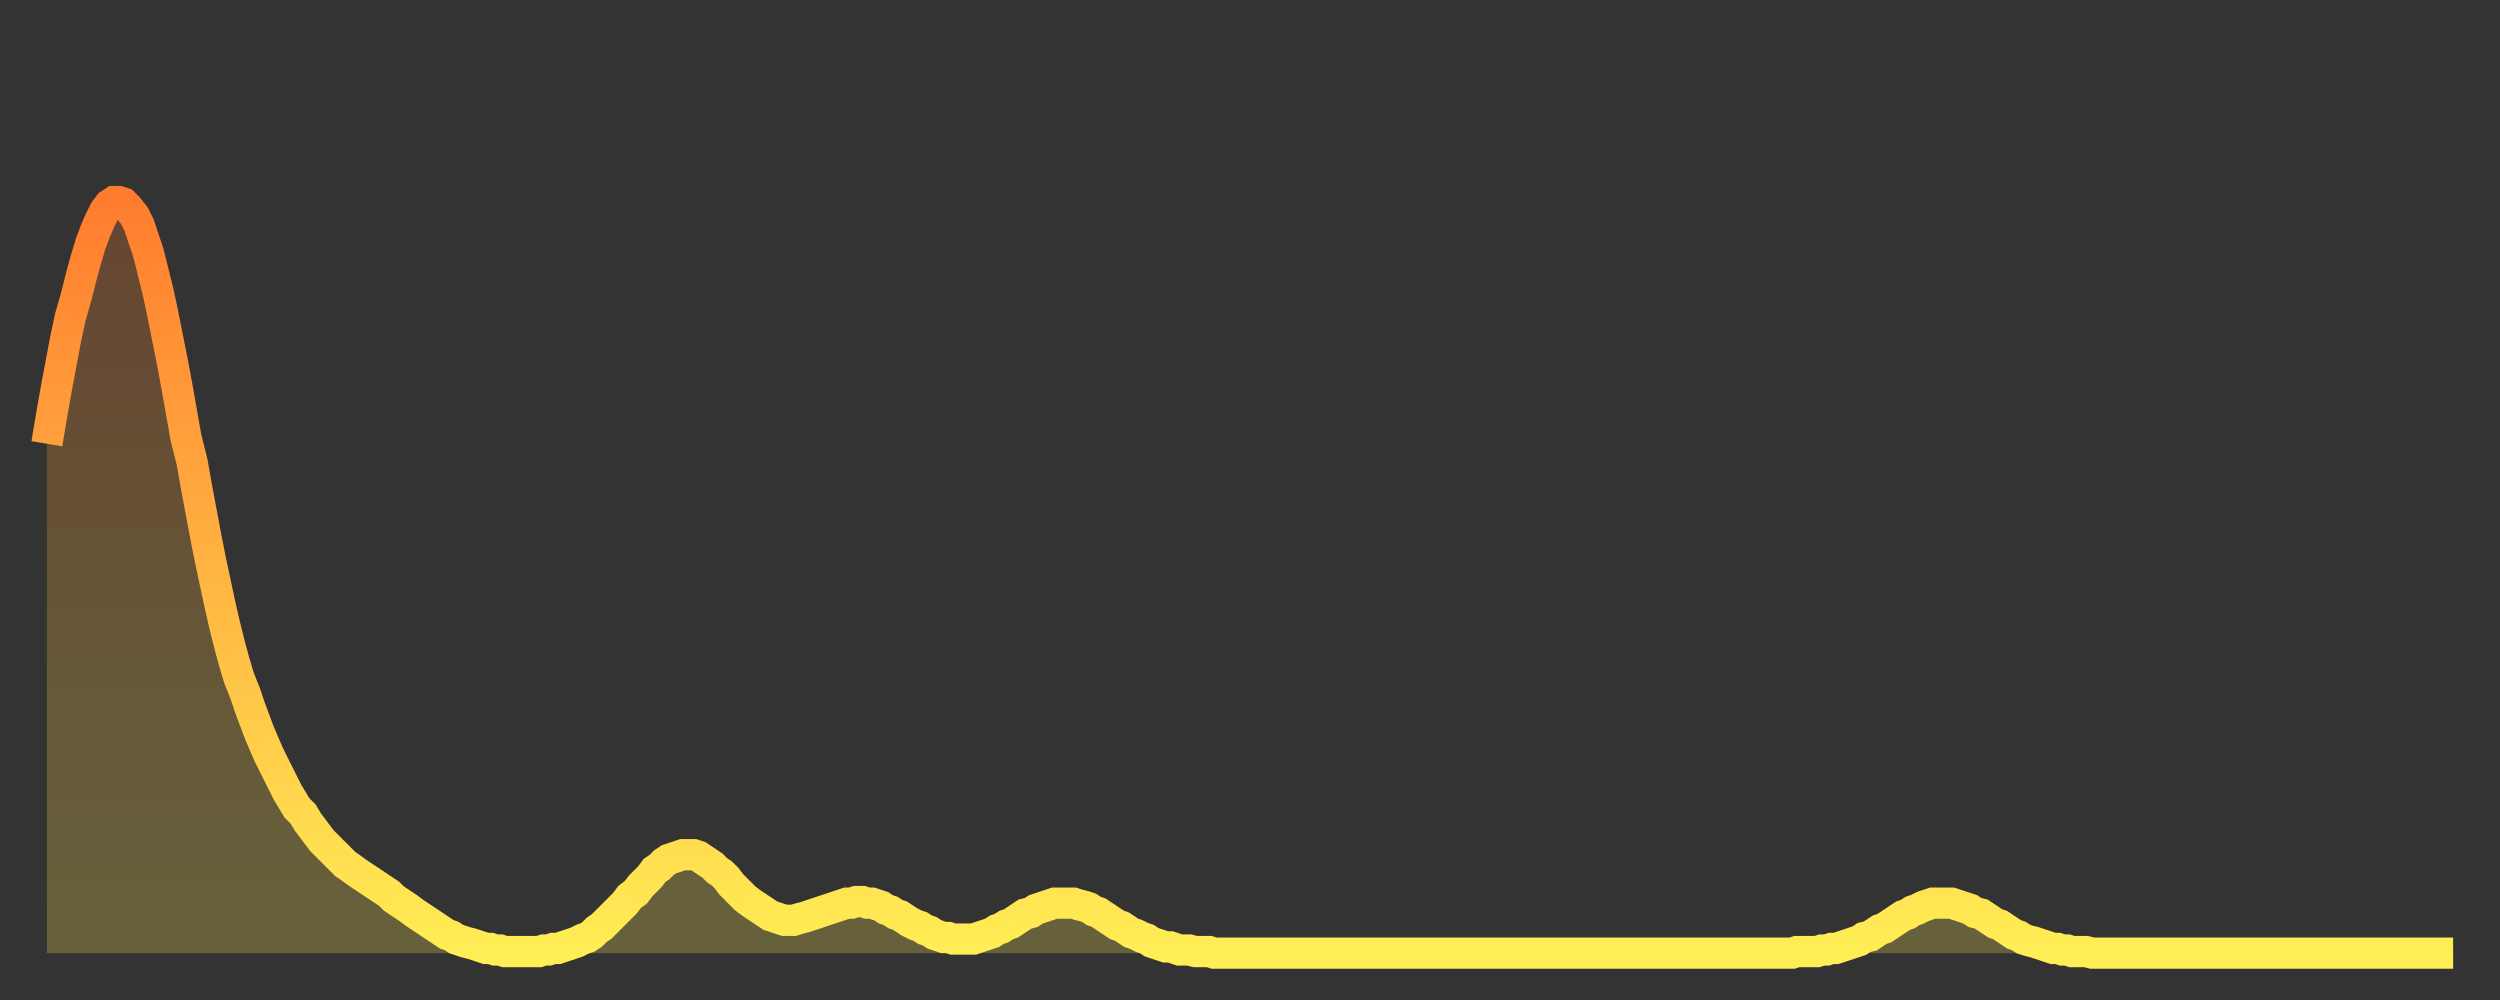<?xml version="1.0" encoding="utf-8" ?>
<svg baseProfile="full" height="64" version="1.1" width="160" xmlns="http://www.w3.org/2000/svg" xmlns:ev="http://www.w3.org/2001/xml-events" xmlns:xlink="http://www.w3.org/1999/xlink"><rect width="100%" height="100%" fill="#333333" stroke="none"/><defs><linearGradient id="id1633480" x1="0" x2="0" y1="0" y2="1"><stop offset="0%" stop-color="#ff7c2f" /><stop offset="50%" stop-color="#ffb542" /><stop offset="100%" stop-color="#ffee55" /></linearGradient></defs><g transform="translate(3,3)"><g><path d="M 0.0 25.4 0.3 23.6 0.6 21.9 0.9 20.3 1.2 18.7 1.5 17.3 1.9 15.9 2.2 14.7 2.5 13.6 2.8 12.6 3.1 11.8 3.4 11.1 3.7 10.5 4.0 10.1 4.3 9.9 4.6 9.9 4.9 10.0 5.2 10.3 5.6 10.8 5.9 11.4 6.2 12.3 6.5 13.2 6.8 14.4 7.1 15.6 7.4 17.0 7.7 18.5 8.0 20.0 8.3 21.6 8.6 23.3 8.9 25.0 9.3 26.6 9.6 28.3 9.9 29.9 10.2 31.5 10.5 33.0 10.8 34.4 11.1 35.8 11.4 37.1 11.7 38.3 12.0 39.4 12.3 40.4 12.7 41.4 13.0 42.3 13.3 43.1 13.6 43.9 13.9 44.6 14.2 45.3 14.5 45.9 14.8 46.5 15.1 47.1 15.4 47.7 15.7 48.2 16.0 48.7 16.4 49.1 16.7 49.6 17.0 50.0 17.3 50.4 17.6 50.8 17.9 51.1 18.2 51.4 18.5 51.7 18.8 52.0 19.1 52.3 19.4 52.5 19.8 52.8 20.1 53.0 20.4 53.2 20.7 53.4 21.0 53.6 21.3 53.8 21.6 54.0 21.9 54.2 22.2 54.5 22.5 54.7 22.8 54.9 23.1 55.1 23.5 55.4 23.8 55.6 24.1 55.8 24.4 56.0 24.7 56.2 25.0 56.4 25.3 56.6 25.6 56.8 25.9 56.9 26.2 57.1 26.5 57.2 26.8 57.3 27.2 57.4 27.5 57.5 27.8 57.6 28.1 57.7 28.4 57.7 28.7 57.8 29.0 57.8 29.3 57.9 29.6 57.9 29.9 57.9 30.2 57.9 30.6 57.9 30.9 57.9 31.2 57.9 31.5 57.9 31.8 57.8 32.1 57.8 32.4 57.7 32.7 57.7 33.0 57.6 33.3 57.5 33.6 57.4 33.9 57.3 34.3 57.1 34.6 57.0 34.9 56.8 35.2 56.5 35.5 56.3 35.8 56.0 36.1 55.7 36.4 55.4 36.7 55.1 37.0 54.8 37.3 54.4 37.7 54.1 38.0 53.7 38.3 53.4 38.6 53.1 38.9 52.7 39.2 52.5 39.5 52.2 39.8 52.0 40.1 51.9 40.4 51.8 40.7 51.7 41.0 51.7 41.4 51.7 41.7 51.8 42.0 52.0 42.3 52.2 42.6 52.4 42.9 52.7 43.2 52.9 43.5 53.2 43.8 53.6 44.1 53.9 44.4 54.2 44.7 54.5 45.1 54.8 45.4 55.0 45.7 55.2 46.0 55.4 46.3 55.6 46.6 55.7 46.9 55.8 47.2 55.9 47.5 55.9 47.8 55.9 48.1 55.8 48.5 55.7 48.8 55.6 49.1 55.5 49.4 55.4 49.7 55.3 50.0 55.2 50.3 55.1 50.6 55.0 50.9 54.9 51.2 54.8 51.5 54.8 51.8 54.7 52.2 54.7 52.5 54.8 52.8 54.8 53.1 54.9 53.4 55.0 53.7 55.2 54.0 55.3 54.3 55.5 54.6 55.6 54.9 55.8 55.2 56.0 55.6 56.2 55.9 56.3 56.2 56.5 56.5 56.6 56.8 56.8 57.1 56.9 57.4 57.0 57.7 57.0 58.0 57.1 58.3 57.1 58.6 57.1 58.9 57.1 59.3 57.1 59.6 57.0 59.9 56.9 60.2 56.8 60.5 56.7 60.8 56.5 61.1 56.4 61.4 56.2 61.7 56.1 62.0 55.9 62.3 55.7 62.6 55.5 63.0 55.4 63.3 55.2 63.6 55.1 63.9 55.0 64.2 54.9 64.5 54.8 64.8 54.8 65.1 54.8 65.4 54.8 65.7 54.8 66.0 54.9 66.4 55.0 66.7 55.1 67.0 55.3 67.3 55.4 67.6 55.6 67.9 55.8 68.2 56.0 68.5 56.2 68.8 56.3 69.1 56.5 69.4 56.7 69.7 56.8 70.1 57.0 70.4 57.1 70.7 57.3 71.0 57.4 71.3 57.5 71.6 57.6 71.9 57.6 72.2 57.7 72.5 57.8 72.8 57.8 73.1 57.8 73.5 57.9 73.8 57.9 74.1 57.9 74.4 57.9 74.7 58.0 75.0 58.0 75.3 58.0 75.6 58.0 75.9 58.0 76.2 58.0 76.5 58.0 76.8 58.0 77.2 58.0 77.5 58.0 77.8 58.0 78.1 58.0 78.4 58.0 78.7 58.0 79.0 58.0 79.3 58.0 79.6 58.0 79.9 58.0 80.2 58.0 80.5 58.0 80.9 58.0 81.2 58.0 81.5 58.0 81.8 58.0 82.1 58.0 82.4 58.0 82.7 58.0 83.0 58.0 83.3 58.0 83.6 58.0 83.9 58.0 84.3 58.0 84.6 58.0 84.9 58.0 85.2 58.0 85.5 58.0 85.8 58.0 86.1 58.0 86.4 58.0 86.7 58.0 87.0 58.0 87.3 58.0 87.6 58.0 88.0 58.0 88.3 58.0 88.6 58.0 88.9 58.0 89.2 58.0 89.5 58.0 89.8 58.0 90.1 58.0 90.4 58.0 90.7 58.0 91.0 58.0 91.4 58.0 91.7 58.0 92.0 58.0 92.3 58.0 92.6 58.0 92.9 58.0 93.2 58.0 93.5 58.0 93.8 58.0 94.1 58.0 94.4 58.0 94.7 58.0 95.1 58.0 95.4 58.0 95.7 58.0 96.0 58.0 96.3 58.0 96.6 58.0 96.9 58.0 97.2 58.0 97.5 58.0 97.8 58.0 98.1 58.0 98.4 58.0 98.8 58.0 99.1 58.0 99.4 58.0 99.7 58.0 100.0 58.0 100.3 58.0 100.6 58.0 100.9 58.0 101.2 58.0 101.5 58.0 101.8 58.0 102.2 58.0 102.5 58.0 102.8 58.0 103.1 58.0 103.4 58.0 103.7 58.0 104.0 58.0 104.3 58.0 104.6 58.0 104.9 58.0 105.2 58.0 105.5 58.0 105.9 58.0 106.2 58.0 106.5 58.0 106.8 58.0 107.1 58.0 107.4 58.0 107.7 58.0 108.0 58.0 108.3 58.0 108.6 58.0 108.9 58.0 109.3 58.0 109.6 58.0 109.9 58.0 110.2 58.0 110.5 58.0 110.8 58.0 111.1 58.0 111.4 58.0 111.7 58.0 112.0 57.9 112.3 57.9 112.6 57.9 113.0 57.9 113.3 57.9 113.6 57.8 113.9 57.8 114.2 57.7 114.5 57.7 114.8 57.6 115.1 57.5 115.4 57.4 115.7 57.3 116.0 57.2 116.3 57.0 116.7 56.9 117.0 56.7 117.3 56.5 117.6 56.4 117.9 56.2 118.2 56.0 118.5 55.8 118.8 55.6 119.1 55.5 119.4 55.3 119.7 55.2 120.1 55.0 120.4 54.9 120.7 54.8 121.0 54.8 121.3 54.8 121.6 54.8 121.9 54.8 122.2 54.9 122.5 55.0 122.8 55.1 123.1 55.2 123.4 55.4 123.8 55.5 124.1 55.7 124.4 55.9 124.7 56.1 125.0 56.2 125.3 56.4 125.6 56.6 125.9 56.8 126.2 56.9 126.5 57.1 126.8 57.2 127.2 57.3 127.5 57.4 127.8 57.5 128.1 57.6 128.4 57.7 128.7 57.7 129.0 57.8 129.3 57.8 129.6 57.9 129.9 57.9 130.2 57.9 130.5 57.9 130.9 58.0 131.2 58.0 131.5 58.0 131.8 58.0 132.1 58.0 132.4 58.0 132.7 58.0 133.0 58.0 133.3 58.0 133.6 58.0 133.9 58.0 134.2 58.0 134.6 58.0 134.9 58.0 135.2 58.0 135.5 58.0 135.8 58.0 136.1 58.0 136.4 58.0 136.7 58.0 137.0 58.0 137.3 58.0 137.6 58.0 138.0 58.0 138.3 58.0 138.6 58.0 138.9 58.0 139.2 58.0 139.5 58.0 139.8 58.0 140.1 58.0 140.4 58.0 140.7 58.0 141.0 58.0 141.3 58.0 141.7 58.0 142.0 58.0 142.3 58.0 142.6 58.0 142.9 58.0 143.2 58.0 143.5 58.0 143.8 58.0 144.1 58.0 144.4 58.0 144.7 58.0 145.1 58.0 145.4 58.0 145.7 58.0 146.0 58.0 146.3 58.0 146.6 58.0 146.9 58.0 147.2 58.0 147.5 58.0 147.8 58.0 148.1 58.0 148.4 58.0 148.8 58.0 149.1 58.0 149.4 58.0 149.7 58.0 150.0 58.0 150.3 58.0 150.6 58.0 150.9 58.0 151.2 58.0 151.5 58.0 151.8 58.0 152.1 58.0 152.5 58.0 152.8 58.0 153.1 58.0 153.4 58.0 153.7 58.0 154.0 58.0" fill="none" id="graph-curve" opacity="1" stroke="url(#id1633480)" stroke-width="2" /><path d="M 0 58 L 0.0 25.4 0.3 23.6 0.6 21.9 0.9 20.3 1.2 18.7 1.5 17.3 1.9 15.9 2.2 14.7 2.5 13.6 2.8 12.6 3.1 11.8 3.4 11.1 3.7 10.5 4.0 10.1 4.3 9.9 4.6 9.9 4.9 10.0 5.2 10.3 5.6 10.8 5.9 11.4 6.2 12.3 6.5 13.2 6.8 14.4 7.1 15.6 7.4 17.0 7.7 18.5 8.0 20.0 8.3 21.6 8.6 23.3 8.9 25.0 9.3 26.6 9.6 28.3 9.9 29.9 10.2 31.5 10.5 33.0 10.8 34.4 11.1 35.8 11.4 37.1 11.7 38.3 12.0 39.4 12.3 40.4 12.7 41.4 13.0 42.3 13.3 43.1 13.6 43.9 13.9 44.6 14.2 45.3 14.5 45.9 14.8 46.5 15.1 47.1 15.4 47.7 15.7 48.2 16.0 48.7 16.4 49.1 16.7 49.6 17.0 50.0 17.3 50.4 17.6 50.8 17.9 51.1 18.2 51.4 18.5 51.7 18.8 52.0 19.1 52.3 19.4 52.5 19.8 52.8 20.1 53.0 20.4 53.2 20.7 53.4 21.0 53.6 21.3 53.8 21.6 54.0 21.9 54.2 22.2 54.5 22.5 54.7 22.8 54.9 23.1 55.1 23.5 55.4 23.8 55.6 24.1 55.8 24.4 56.0 24.7 56.2 25.0 56.4 25.3 56.6 25.6 56.8 25.9 56.9 26.2 57.1 26.5 57.2 26.8 57.3 27.2 57.4 27.5 57.5 27.8 57.6 28.1 57.7 28.4 57.7 28.7 57.8 29.0 57.8 29.3 57.9 29.6 57.9 29.9 57.9 30.2 57.9 30.6 57.9 30.9 57.9 31.2 57.9 31.5 57.9 31.8 57.8 32.1 57.8 32.4 57.7 32.7 57.7 33.0 57.6 33.3 57.5 33.6 57.4 33.9 57.3 34.3 57.1 34.6 57.0 34.9 56.8 35.2 56.5 35.5 56.3 35.8 56.0 36.1 55.7 36.4 55.4 36.7 55.1 37.0 54.8 37.3 54.4 37.7 54.1 38.0 53.7 38.3 53.4 38.6 53.1 38.9 52.7 39.2 52.5 39.5 52.2 39.8 52.0 40.1 51.9 40.4 51.8 40.7 51.7 41.0 51.7 41.4 51.7 41.7 51.8 42.0 52.0 42.3 52.2 42.6 52.4 42.9 52.7 43.2 52.9 43.5 53.2 43.8 53.6 44.1 53.9 44.4 54.2 44.7 54.5 45.1 54.8 45.4 55.0 45.7 55.2 46.0 55.4 46.3 55.6 46.6 55.7 46.9 55.8 47.2 55.9 47.5 55.9 47.8 55.9 48.1 55.8 48.5 55.7 48.8 55.6 49.1 55.5 49.4 55.4 49.7 55.3 50.0 55.2 50.3 55.1 50.6 55.0 50.9 54.9 51.2 54.8 51.5 54.8 51.8 54.7 52.2 54.7 52.5 54.8 52.8 54.8 53.1 54.9 53.4 55.0 53.7 55.2 54.0 55.3 54.3 55.5 54.6 55.6 54.9 55.8 55.2 56.0 55.6 56.2 55.9 56.3 56.2 56.5 56.5 56.6 56.8 56.8 57.1 56.9 57.4 57.0 57.7 57.0 58.0 57.1 58.3 57.1 58.6 57.1 58.9 57.1 59.3 57.1 59.6 57.0 59.9 56.9 60.2 56.8 60.5 56.7 60.8 56.5 61.1 56.4 61.4 56.2 61.7 56.1 62.0 55.9 62.3 55.7 62.6 55.5 63.0 55.4 63.3 55.2 63.6 55.1 63.9 55.0 64.2 54.9 64.5 54.8 64.8 54.8 65.1 54.8 65.4 54.8 65.7 54.8 66.0 54.9 66.4 55.0 66.7 55.1 67.0 55.3 67.3 55.4 67.6 55.6 67.9 55.8 68.2 56.0 68.5 56.2 68.8 56.3 69.1 56.5 69.4 56.7 69.7 56.8 70.1 57.0 70.4 57.1 70.7 57.3 71.0 57.4 71.3 57.5 71.6 57.6 71.9 57.6 72.2 57.7 72.5 57.8 72.8 57.8 73.1 57.8 73.5 57.9 73.8 57.9 74.1 57.9 74.4 57.9 74.7 58.0 75.0 58.0 75.3 58.0 75.6 58.0 75.9 58.0 76.2 58.0 76.5 58.0 76.8 58.0 77.2 58.0 77.5 58.0 77.8 58.0 78.1 58.0 78.4 58.0 78.7 58.0 79.0 58.0 79.3 58.0 79.6 58.0 79.9 58.0 80.2 58.0 80.5 58.0 80.9 58.0 81.2 58.0 81.5 58.0 81.8 58.0 82.1 58.0 82.4 58.0 82.7 58.0 83.0 58.0 83.3 58.0 83.6 58.0 83.9 58.0 84.3 58.0 84.6 58.0 84.9 58.0 85.2 58.0 85.5 58.0 85.8 58.0 86.1 58.0 86.4 58.0 86.7 58.0 87.0 58.0 87.3 58.0 87.6 58.0 88.0 58.0 88.3 58.0 88.6 58.0 88.9 58.0 89.2 58.0 89.5 58.0 89.8 58.0 90.1 58.0 90.4 58.0 90.7 58.0 91.0 58.0 91.4 58.0 91.7 58.0 92.0 58.0 92.3 58.0 92.6 58.0 92.9 58.0 93.2 58.0 93.5 58.0 93.8 58.0 94.1 58.0 94.4 58.0 94.7 58.0 95.1 58.0 95.4 58.0 95.7 58.0 96.0 58.0 96.3 58.0 96.6 58.0 96.9 58.0 97.2 58.0 97.5 58.0 97.8 58.0 98.1 58.0 98.4 58.0 98.8 58.0 99.1 58.0 99.4 58.0 99.7 58.0 100.0 58.0 100.3 58.0 100.6 58.0 100.9 58.0 101.2 58.0 101.5 58.0 101.8 58.0 102.2 58.0 102.5 58.0 102.8 58.0 103.1 58.0 103.4 58.0 103.7 58.0 104.0 58.0 104.3 58.0 104.6 58.0 104.9 58.0 105.2 58.0 105.5 58.0 105.9 58.0 106.2 58.0 106.5 58.0 106.8 58.0 107.1 58.0 107.4 58.0 107.7 58.0 108.0 58.0 108.3 58.0 108.6 58.0 108.9 58.0 109.3 58.0 109.6 58.0 109.9 58.0 110.2 58.0 110.5 58.0 110.8 58.0 111.1 58.0 111.4 58.0 111.7 58.0 112.0 57.9 112.3 57.9 112.6 57.9 113.0 57.9 113.3 57.9 113.6 57.8 113.9 57.8 114.2 57.7 114.5 57.7 114.8 57.6 115.1 57.5 115.4 57.4 115.7 57.3 116.0 57.2 116.3 57.0 116.7 56.9 117.0 56.7 117.3 56.5 117.6 56.4 117.9 56.2 118.2 56.0 118.5 55.8 118.8 55.6 119.1 55.5 119.4 55.3 119.7 55.2 120.1 55.0 120.4 54.9 120.7 54.8 121.0 54.8 121.3 54.8 121.6 54.8 121.9 54.8 122.2 54.9 122.5 55.0 122.8 55.1 123.1 55.2 123.4 55.4 123.8 55.5 124.1 55.7 124.4 55.9 124.7 56.1 125.0 56.2 125.3 56.4 125.6 56.6 125.9 56.8 126.2 56.9 126.5 57.1 126.8 57.2 127.2 57.3 127.5 57.4 127.8 57.5 128.1 57.6 128.4 57.7 128.7 57.7 129.0 57.8 129.3 57.8 129.6 57.9 129.9 57.9 130.2 57.9 130.5 57.9 130.9 58.0 131.2 58.0 131.5 58.0 131.8 58.0 132.1 58.0 132.4 58.0 132.7 58.0 133.0 58.0 133.3 58.0 133.6 58.0 133.9 58.0 134.2 58.0 134.6 58.0 134.9 58.0 135.2 58.0 135.5 58.0 135.8 58.0 136.1 58.0 136.4 58.0 136.7 58.0 137.0 58.0 137.3 58.0 137.6 58.0 138.0 58.0 138.3 58.0 138.6 58.0 138.9 58.0 139.2 58.0 139.5 58.0 139.8 58.0 140.1 58.0 140.4 58.0 140.7 58.0 141.0 58.0 141.3 58.0 141.7 58.0 142.0 58.0 142.3 58.0 142.6 58.0 142.9 58.0 143.2 58.0 143.5 58.0 143.8 58.0 144.1 58.0 144.4 58.0 144.7 58.0 145.1 58.0 145.4 58.0 145.7 58.0 146.0 58.0 146.3 58.0 146.6 58.0 146.9 58.0 147.2 58.0 147.5 58.0 147.8 58.0 148.1 58.0 148.4 58.0 148.8 58.0 149.1 58.0 149.4 58.0 149.7 58.0 150.0 58.0 150.3 58.0 150.6 58.0 150.9 58.0 151.2 58.0 151.5 58.0 151.8 58.0 152.1 58.0 152.5 58.0 152.8 58.0 153.1 58.0 153.4 58.0 153.7 58.0 154.0 58.0 154 58" fill="url(#id1633480)" fill-opacity=".25" id="graph-shadow" /></g></g></svg>
